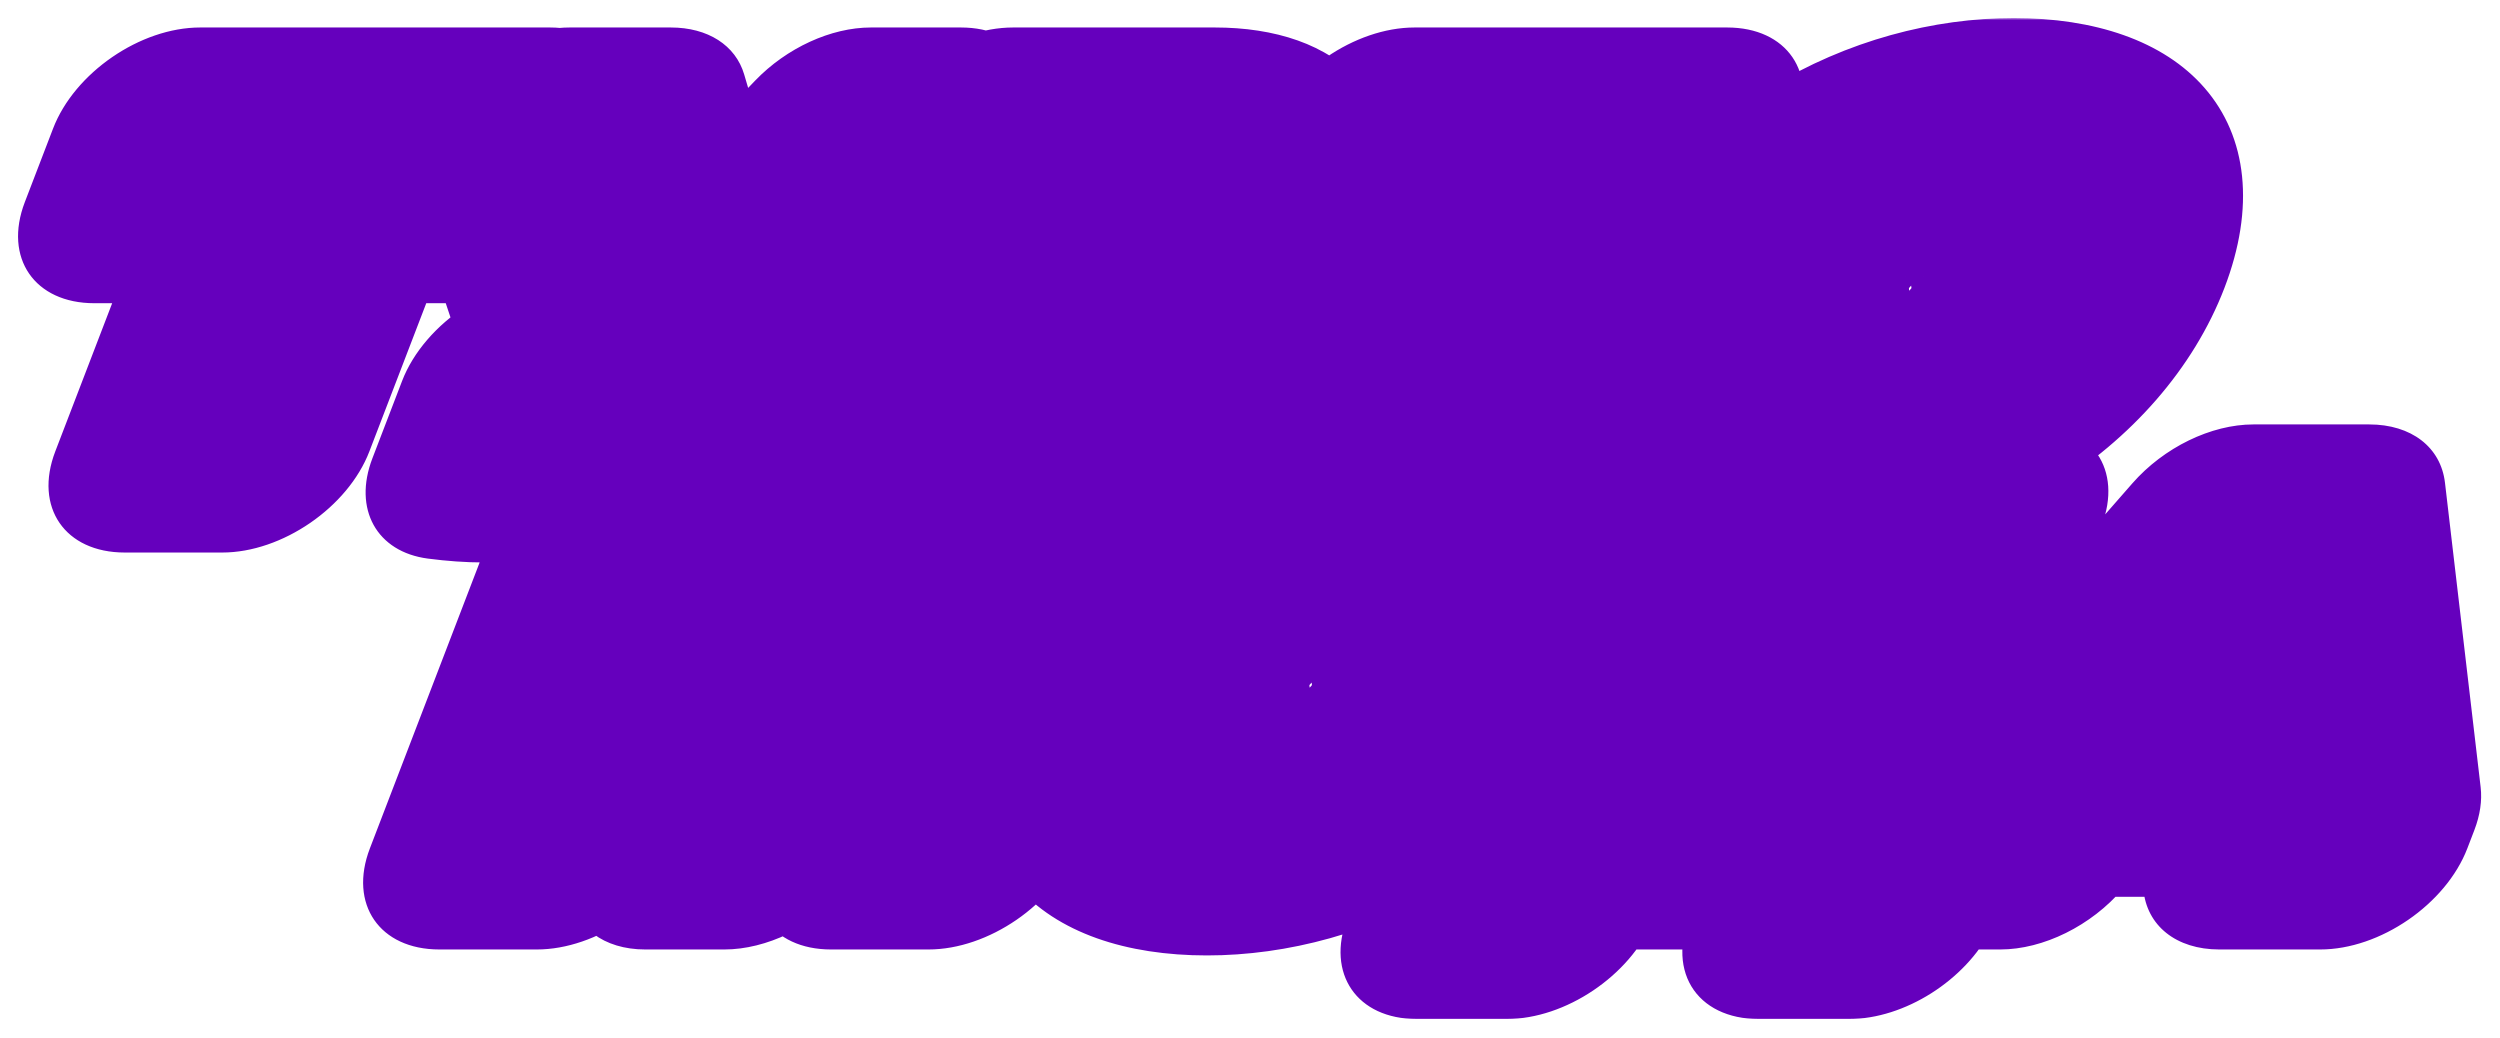 <?xml version="1.0" encoding="UTF-8"?> <svg xmlns="http://www.w3.org/2000/svg" width="554" height="230" viewBox="0 0 554 230" fill="none"><g filter="url(#filter0_d_24_3)"><mask id="path-1-outside-1_24_3" maskUnits="userSpaceOnUse" x="-64.134" y="-4.57764e-05" width="682.292" height="222.192" fill="black"><rect fill="white" x="-64.134" y="-4.57764e-05" width="682.292" height="222.192"></rect><path d="M29.502 40.786L35.754 24.497H113.269L107.016 40.786H79.06L57.852 96.035H36.249L57.458 40.786H29.502Z"></path><path d="M117.671 24.497H140.036L150.024 58.395H151.803L184.385 24.497H204.335L202.772 28.569L154.28 78.756C141.459 91.963 131.3 98.236 115.924 98.236C113.001 98.236 109.909 98.016 106.52 97.576L113.11 80.407C115.313 80.627 117.22 80.957 118.999 80.957C124.717 80.957 128.867 79.746 132.422 77.435L116.108 28.569L117.671 24.497Z"></path><path d="M241.913 73.253H218.786L210.041 96.035H188.439L215.9 24.497H260.629C277.657 24.497 286.604 33.962 280.9 48.82C275.197 63.678 258.941 73.253 241.913 73.253ZM253.954 41.886H230.827L225.461 55.864H248.589C253.417 55.864 257.566 53.332 259.298 48.82C260.988 44.418 258.783 41.886 253.954 41.886Z"></path><path d="M277.414 96.035L304.875 24.497H374.13L367.877 40.786H320.225L317.141 48.82H340.268C357.296 48.82 366.369 57.955 360.835 72.372C355.301 86.79 339.172 96.035 322.144 96.035H277.414ZM333.593 66.209H310.466L305.692 78.646H328.819C333.648 78.646 337.627 76.555 339.233 72.372C340.796 68.3 338.422 66.209 333.593 66.209Z"></path><path d="M408.901 97.356C382.597 97.356 368.901 82.718 377.688 59.826C386.476 36.934 411.368 22.406 437.672 22.406C463.849 22.406 477.714 36.934 468.927 59.826H446.943C451.759 47.279 445.229 39.795 430.997 39.795C416.764 39.795 404.488 47.279 399.672 59.826C394.814 72.483 401.344 79.966 415.576 79.966C429.808 79.966 442.085 72.483 446.943 59.826H468.927C460.139 82.718 435.078 97.356 408.901 97.356Z"></path><path d="M192.759 183.998L209.32 140.855H207.541L169.123 183.998H151.587L145.91 140.855H144.131L127.57 183.998H105.968L133.429 112.46H163.545L169.351 157.584H171.511L212.087 112.46H241.822L214.361 183.998H192.759Z"></path><path d="M276.048 185.318C249.744 185.318 236.048 170.681 244.836 147.788C253.623 124.896 278.515 110.369 304.819 110.369C330.996 110.369 344.861 124.896 336.074 147.788H314.09C318.906 135.242 312.376 127.758 298.144 127.758C283.911 127.758 271.635 135.242 266.819 147.788C261.961 160.445 268.491 167.929 282.723 167.929C296.955 167.929 309.232 160.445 314.09 147.788H336.074C327.286 170.681 302.225 185.318 276.048 185.318Z"></path><path d="M350.947 160.225L371.951 112.46H441.714L420.928 166.608H434.906L418.377 199.406H398.3L405.612 183.998H348.938L342.515 199.406H322.565L335.154 166.608H342.397C346.04 166.388 349.13 164.297 350.947 160.225ZM375.127 154.172C373.141 158.684 370.604 162.977 367.558 166.608H399.326L413.437 129.849H385.862L375.127 154.172Z"></path><path d="M431.691 179.926L490.754 112.46H516.423L524.327 179.926L522.763 183.998H500.399L499.413 172.332H461.799L451.857 183.998H430.127L431.691 179.926ZM494.291 134.031L475.676 156.043H498.041L496.198 134.031H494.291Z"></path></mask><path d="M29.502 40.786L35.754 24.497H113.269L107.016 40.786H79.06L57.852 96.035H36.249L57.458 40.786H29.502Z" fill="white"></path><path d="M117.671 24.497H140.036L150.024 58.395H151.803L184.385 24.497H204.335L202.772 28.569L154.28 78.756C141.459 91.963 131.3 98.236 115.924 98.236C113.001 98.236 109.909 98.016 106.52 97.576L113.11 80.407C115.313 80.627 117.22 80.957 118.999 80.957C124.717 80.957 128.867 79.746 132.422 77.435L116.108 28.569L117.671 24.497Z" fill="white"></path><path d="M241.913 73.253H218.786L210.041 96.035H188.439L215.9 24.497H260.629C277.657 24.497 286.604 33.962 280.9 48.82C275.197 63.678 258.941 73.253 241.913 73.253ZM253.954 41.886H230.827L225.461 55.864H248.589C253.417 55.864 257.566 53.332 259.298 48.82C260.988 44.418 258.783 41.886 253.954 41.886Z" fill="white"></path><path d="M277.414 96.035L304.875 24.497H374.13L367.877 40.786H320.225L317.141 48.82H340.268C357.296 48.82 366.369 57.955 360.835 72.372C355.301 86.79 339.172 96.035 322.144 96.035H277.414ZM333.593 66.209H310.466L305.692 78.646H328.819C333.648 78.646 337.627 76.555 339.233 72.372C340.796 68.3 338.422 66.209 333.593 66.209Z" fill="white"></path><path d="M408.901 97.356C382.597 97.356 368.901 82.718 377.688 59.826C386.476 36.934 411.368 22.406 437.672 22.406C463.849 22.406 477.714 36.934 468.927 59.826H446.943C451.759 47.279 445.229 39.795 430.997 39.795C416.764 39.795 404.488 47.279 399.672 59.826C394.814 72.483 401.344 79.966 415.576 79.966C429.808 79.966 442.085 72.483 446.943 59.826H468.927C460.139 82.718 435.078 97.356 408.901 97.356Z" fill="white"></path><path d="M192.759 183.998L209.32 140.855H207.541L169.123 183.998H151.587L145.91 140.855H144.131L127.57 183.998H105.968L133.429 112.46H163.545L169.351 157.584H171.511L212.087 112.46H241.822L214.361 183.998H192.759Z" fill="white"></path><path d="M276.048 185.318C249.744 185.318 236.048 170.681 244.836 147.788C253.623 124.896 278.515 110.369 304.819 110.369C330.996 110.369 344.861 124.896 336.074 147.788H314.09C318.906 135.242 312.376 127.758 298.144 127.758C283.911 127.758 271.635 135.242 266.819 147.788C261.961 160.445 268.491 167.929 282.723 167.929C296.955 167.929 309.232 160.445 314.09 147.788H336.074C327.286 170.681 302.225 185.318 276.048 185.318Z" fill="white"></path><path d="M350.947 160.225L371.951 112.46H441.714L420.928 166.608H434.906L418.377 199.406H398.3L405.612 183.998H348.938L342.515 199.406H322.565L335.154 166.608H342.397C346.04 166.388 349.13 164.297 350.947 160.225ZM375.127 154.172C373.141 158.684 370.604 162.977 367.558 166.608H399.326L413.437 129.849H385.862L375.127 154.172Z" fill="white"></path><path d="M431.691 179.926L490.754 112.46H516.423L524.327 179.926L522.763 183.998H500.399L499.413 172.332H461.799L451.857 183.998H430.127L431.691 179.926ZM494.291 134.031L475.676 156.043H498.041L496.198 134.031H494.291Z" fill="white"></path><path d="M468.927 59.826L473.227 48.623H451.243L446.943 59.826L442.643 71.029H464.626L468.927 59.826ZM336.074 147.788L340.374 136.586H318.39L314.09 147.788L309.79 158.991H331.773L336.074 147.788ZM29.502 40.786H5.502C0.751 53.16 7.646 63.192 20.901 63.192L29.502 40.786ZM35.754 24.497L44.355 2.091C31.1 2.091 16.504 12.123 11.754 24.497L35.754 24.497ZM113.269 24.497H137.269C142.019 12.123 135.124 2.091 121.869 2.091L113.269 24.497ZM107.016 40.786L98.415 63.192C111.67 63.192 126.266 53.16 131.016 40.786L107.016 40.786ZM79.06 40.786L87.661 18.38C74.406 18.38 59.81 28.411 55.06 40.786L79.06 40.786ZM57.852 96.035L49.251 118.441C62.506 118.441 77.102 108.409 81.852 96.035H57.852ZM36.249 96.035H12.249C7.499 108.409 14.394 118.441 27.648 118.441L36.249 96.035ZM57.458 40.786H81.457C86.208 28.411 79.313 18.38 66.058 18.38L57.458 40.786ZM117.671 24.497L126.272 2.091C113.017 2.091 98.421 12.123 93.671 24.497L117.671 24.497ZM140.036 24.497L164.913 12.507C163.002 6.022 156.86 2.091 148.637 2.091L140.036 24.497ZM150.024 58.395L125.147 70.385C127.058 76.87 133.2 80.801 141.423 80.801L150.024 58.395ZM151.803 58.395L143.202 80.801C152.028 80.801 161.878 76.278 168.85 69.025L151.803 58.395ZM184.385 24.497L192.985 2.091C184.159 2.091 174.31 6.614 167.338 13.867L184.385 24.497ZM204.335 24.497H228.335C233.085 12.123 226.191 2.091 212.936 2.091L204.335 24.497ZM202.772 28.569L219.749 39.271C222.922 35.987 225.337 32.308 226.772 28.569L202.772 28.569ZM154.28 78.756L171.195 89.522C171.216 89.501 171.236 89.48 171.257 89.458L154.28 78.756ZM106.52 97.576H82.52C78.206 108.812 83.475 118.311 94.84 119.787L106.52 97.576ZM113.11 80.407L124.127 58.119C117.619 57.468 110.094 59.522 103.419 63.771C96.744 68.019 91.545 74.064 89.11 80.407H113.11ZM132.422 77.435L142.44 93.861C153.967 86.368 160.204 74.115 157.148 64.963L132.422 77.435ZM116.108 28.569H92.108C90.403 33.011 90.151 37.352 91.383 41.041L116.108 28.569ZM218.786 73.253L227.387 50.847C214.132 50.847 199.536 60.878 194.786 73.253H218.786ZM210.041 96.035L201.44 118.441C214.695 118.441 229.291 108.409 234.041 96.035H210.041ZM188.439 96.035H164.439C159.689 108.409 166.583 118.441 179.838 118.441L188.439 96.035ZM215.9 24.497L224.5 2.091C211.246 2.091 196.65 12.123 191.9 24.497L215.9 24.497ZM230.827 41.886L239.428 19.48C226.173 19.48 211.577 29.512 206.827 41.886L230.827 41.886ZM225.461 55.864H201.461C196.711 68.238 203.606 78.27 216.861 78.27L225.461 55.864ZM277.414 96.035H253.414C248.664 108.409 255.559 118.441 268.814 118.441L277.414 96.035ZM304.875 24.497L313.476 2.091C300.221 2.091 285.625 12.123 280.875 24.497L304.875 24.497ZM374.13 24.497H398.13C402.88 12.123 395.985 2.091 382.731 2.091L374.13 24.497ZM367.877 40.786L359.276 63.192C372.531 63.192 387.127 53.16 391.877 40.786L367.877 40.786ZM320.225 40.786L328.826 18.38C315.571 18.38 300.975 28.411 296.225 40.786L320.225 40.786ZM317.141 48.82H293.141C288.391 61.194 295.285 71.226 308.54 71.226L317.141 48.82ZM310.466 66.209L319.067 43.803C305.812 43.803 291.216 53.835 286.466 66.209H310.466ZM305.692 78.646H281.692C276.942 91.02 283.836 101.052 297.091 101.052L305.692 78.646ZM192.759 183.998H168.759C164.009 196.372 170.903 206.404 184.158 206.404L192.759 183.998ZM209.32 140.855H233.32C238.07 128.48 231.175 118.449 217.92 118.449L209.32 140.855ZM207.541 140.855L216.141 118.449C206.862 118.449 196.496 123.443 189.522 131.275L207.541 140.855ZM169.123 183.998L160.522 206.404C169.802 206.404 180.168 201.409 187.142 193.577L169.123 183.998ZM151.587 183.998L126.231 193.713C127.252 201.471 133.765 206.404 142.986 206.404L151.587 183.998ZM145.91 140.855L171.266 131.139C170.246 123.382 163.733 118.449 154.511 118.449L145.91 140.855ZM144.131 140.855L152.732 118.449C139.477 118.449 124.881 128.48 120.131 140.855H144.131ZM127.57 183.998L118.97 206.404C132.224 206.404 146.82 196.372 151.57 183.998H127.57ZM105.968 183.998H81.968C77.218 196.372 84.112 206.404 97.367 206.404L105.968 183.998ZM133.429 112.46L142.03 90.054C128.775 90.054 114.179 100.085 109.429 112.46H133.429ZM163.545 112.46L188.907 102.789C187.905 95.007 181.387 90.054 172.146 90.054L163.545 112.46ZM169.351 157.584L143.989 167.255C144.99 175.037 151.509 179.99 160.75 179.99L169.351 157.584ZM171.511 157.584L162.91 179.99C172.133 179.99 182.433 175.056 189.409 167.298L171.511 157.584ZM212.087 112.46L220.688 90.054C211.465 90.054 201.165 94.987 194.189 102.746L212.087 112.46ZM241.822 112.46H265.822C270.572 100.085 263.678 90.054 250.423 90.054L241.822 112.46ZM214.361 183.998L205.76 206.404C219.015 206.404 233.611 196.372 238.361 183.998H214.361ZM350.947 160.225L374.406 161.528C374.427 161.483 374.447 161.438 374.467 161.392L350.947 160.225ZM371.951 112.46L380.552 90.054C367.783 90.054 353.667 99.388 348.432 111.293L371.951 112.46ZM441.714 112.46H465.714C470.464 100.085 463.57 90.054 450.315 90.054L441.714 112.46ZM420.928 166.608H396.928C392.178 178.983 399.073 189.014 412.328 189.014L420.928 166.608ZM434.906 166.608L457.798 169.105C460.992 162.768 461.259 156.428 458.53 151.674C455.802 146.92 450.338 144.203 443.507 144.203L434.906 166.608ZM418.377 199.406L409.777 221.812C421.996 221.812 435.556 213.24 441.269 201.903L418.377 199.406ZM398.3 199.406L375.111 197.515C372.146 203.764 372.036 209.948 374.808 214.566C377.581 219.184 382.982 221.812 389.699 221.812L398.3 199.406ZM405.612 183.998L428.801 185.889C431.766 179.64 431.876 173.455 429.104 168.838C426.331 164.22 420.93 161.592 414.213 161.592L405.612 183.998ZM348.938 183.998L357.539 161.592C344.572 161.592 330.258 171.208 325.214 183.308L348.938 183.998ZM342.515 199.406L333.914 221.812C346.881 221.812 361.195 212.196 366.239 200.096L342.515 199.406ZM322.565 199.406H298.565C293.814 211.78 300.709 221.812 313.964 221.812L322.565 199.406ZM335.154 166.608L343.755 144.203C330.5 144.203 315.904 154.234 311.154 166.608H335.154ZM342.397 166.608L333.797 189.014C334.326 189.014 334.862 188.998 335.402 188.965L342.397 166.608ZM375.127 154.172L351.623 152.972C351.619 152.979 351.616 152.987 351.612 152.995L375.127 154.172ZM367.558 166.608L348.829 157.851C343.025 164.771 340.759 172.704 342.797 178.974C344.835 185.244 350.904 189.014 358.957 189.014L367.558 166.608ZM399.326 166.608L390.725 189.014C403.98 189.014 418.576 178.983 423.326 166.608H399.326ZM413.437 129.849H437.437C442.187 117.475 435.292 107.443 422.037 107.443L413.437 129.849ZM385.862 129.849L394.463 107.443C381.707 107.443 367.605 116.758 362.357 128.649L385.862 129.849ZM431.691 179.926L413.466 170.58C410.899 173.512 408.929 176.7 407.691 179.926H431.691ZM490.754 112.46L499.355 90.054C489.975 90.054 479.497 95.155 472.529 103.114L490.754 112.46ZM516.423 112.46L541.806 102.967C540.883 95.088 534.341 90.054 525.024 90.054L516.423 112.46ZM524.327 179.926H548.327C549.586 176.645 550.058 173.404 549.71 170.433L524.327 179.926ZM522.763 183.998L514.163 206.404C527.417 206.404 542.013 196.372 546.763 183.998H522.763ZM500.399 183.998L474.963 192.974C475.652 201.132 482.261 206.404 491.798 206.404L500.399 183.998ZM499.413 172.332L524.848 163.355C524.159 155.197 517.55 149.926 508.014 149.926L499.413 172.332ZM461.799 172.332L470.4 149.926C460.863 149.926 450.208 155.197 443.255 163.355L461.799 172.332ZM451.857 183.998L443.256 206.404C452.793 206.404 463.448 201.132 470.401 192.974L451.857 183.998ZM430.127 183.998H406.127C401.377 196.372 408.272 206.404 421.527 206.404L430.127 183.998ZM494.291 134.031L502.892 111.625C493.311 111.625 482.605 116.946 475.658 125.16L494.291 134.031ZM475.676 156.043L457.043 147.172C451.187 154.096 448.878 162.057 450.899 168.357C452.919 174.656 458.999 178.449 467.075 178.449L475.676 156.043ZM498.041 156.043L489.44 178.449C497.536 178.449 506.549 174.638 513.411 168.314C520.273 161.99 524.058 154.005 523.478 147.078L498.041 156.043ZM496.198 134.031L521.634 125.067C520.95 116.903 514.34 111.625 504.798 111.625L496.198 134.031ZM29.502 40.786H53.502L59.754 24.497H35.754H11.754L5.502 40.786H29.502ZM35.754 24.497L27.153 46.903H104.668L113.269 24.497L121.869 2.091H44.355L35.754 24.497ZM113.269 24.497H89.269L83.016 40.786H107.016H131.016L137.269 24.497H113.269ZM107.016 40.786L115.617 18.38H87.661L79.06 40.786L70.459 63.192H98.415L107.016 40.786ZM79.06 40.786H55.06L33.852 96.035H57.852H81.852L103.06 40.786H79.06ZM57.852 96.035L66.453 73.629H44.85L36.249 96.035L27.648 118.441H49.251L57.852 96.035ZM36.249 96.035H60.249L81.457 40.786H57.458H33.458L12.249 96.035H36.249ZM57.458 40.786L66.058 18.38H38.102L29.502 40.786L20.901 63.192H48.857L57.458 40.786ZM117.671 24.497L109.071 46.903H131.435L140.036 24.497L148.637 2.091H126.272L117.671 24.497ZM140.036 24.497L115.159 36.487L125.147 70.385L150.024 58.395L174.901 46.405L164.913 12.507L140.036 24.497ZM150.024 58.395L141.423 80.801H143.202L151.803 58.395L160.404 35.989H158.625L150.024 58.395ZM151.803 58.395L168.85 69.025L201.431 35.127L184.385 24.497L167.338 13.867L134.757 47.765L151.803 58.395ZM184.385 24.497L175.784 46.903H195.734L204.335 24.497L212.936 2.091H192.985L184.385 24.497ZM204.335 24.497H180.335L178.772 28.569H202.772H226.772L228.335 24.497H204.335ZM202.772 28.569L185.795 17.867L137.303 68.054L154.28 78.756L171.257 89.458L219.749 39.271L202.772 28.569ZM154.28 78.756L137.366 67.989C132.047 73.468 129.733 74.885 129.112 75.215C128.942 75.305 128.773 75.387 128.348 75.489C127.826 75.614 126.635 75.83 124.525 75.83L115.924 98.236L107.323 120.642C118.789 120.642 130.71 118.211 143.008 111.683C154.516 105.574 163.692 97.251 171.195 89.522L154.28 78.756ZM115.924 98.236L124.525 75.83C122.882 75.83 120.832 75.706 118.199 75.364L106.52 97.576L94.84 119.787C98.986 120.326 103.12 120.642 107.323 120.642L115.924 98.236ZM106.52 97.576H130.52L137.11 80.407H113.11H89.11L82.52 97.576H106.52ZM113.11 80.407L102.094 102.694C103.109 102.796 103.219 102.831 104.905 103.021C106.066 103.152 108.066 103.363 110.398 103.363L118.999 80.957L127.599 58.551C127.932 58.551 128.106 58.566 128.063 58.563C128.016 58.559 127.865 58.546 127.522 58.508C127.137 58.464 126.802 58.422 126.171 58.347C125.612 58.28 124.904 58.197 124.127 58.119L113.11 80.407ZM118.999 80.957L110.398 103.363C119.844 103.363 131.034 101.275 142.44 93.861L132.422 77.435L122.405 61.009C123.212 60.484 124.102 59.994 125.031 59.577C125.954 59.164 126.75 58.897 127.359 58.733C128.512 58.423 128.723 58.551 127.599 58.551L118.999 80.957ZM132.422 77.435L157.148 64.963L140.834 16.097L116.108 28.569L91.383 41.041L107.697 89.907L132.422 77.435ZM116.108 28.569H140.108L141.671 24.497H117.671H93.671L92.108 28.569H116.108ZM241.913 73.253L250.514 50.847H227.387L218.786 73.253L210.185 95.659H233.313L241.913 73.253ZM218.786 73.253H194.786L186.041 96.035H210.041H234.041L242.786 73.253H218.786ZM210.041 96.035L218.642 73.629H197.04L188.439 96.035L179.838 118.441H201.44L210.041 96.035ZM188.439 96.035H212.439L239.9 24.497H215.9H191.9L164.439 96.035H188.439ZM215.9 24.497L207.299 46.903H252.028L260.629 24.497L269.23 2.091H224.5L215.9 24.497ZM260.629 24.497L252.028 46.903C255.904 46.903 257.025 47.966 257.134 48.093C257.181 48.147 257.134 48.103 257.124 48.002C257.113 47.901 257.176 48.102 256.9 48.82H280.9H304.9C310.195 35.027 308.873 22.673 301.443 14.081C294.249 5.761 282.382 2.091 269.23 2.091L260.629 24.497ZM280.9 48.82H256.9C256.625 49.538 256.401 49.757 256.466 49.681C256.531 49.607 256.586 49.583 256.478 49.649C256.243 49.794 254.321 50.847 250.514 50.847L241.913 73.253L233.313 95.659C246.534 95.659 261.253 91.924 274.829 83.567C288.819 74.954 299.612 62.598 304.9 48.82H280.9ZM253.954 41.886L262.555 19.48H239.428L230.827 41.886L222.226 64.292H245.353L253.954 41.886ZM230.827 41.886H206.827L201.461 55.864H225.461H249.461L254.827 41.886H230.827ZM225.461 55.864L216.861 78.27H239.988L248.589 55.864L257.189 33.458H234.062L225.461 55.864ZM248.589 55.864L239.988 78.27C246.752 78.27 255.806 76.463 264.988 70.546C274.551 64.384 280.465 56.201 283.298 48.82H259.298H235.298C236.399 45.952 239.373 41.29 245.221 37.522C250.688 33.998 255.254 33.458 257.189 33.458L248.589 55.864ZM259.298 48.82H283.298C286.172 41.333 286.413 33.184 281.563 27.103C276.921 21.283 269.318 19.48 262.555 19.48L253.954 41.886L245.353 64.292C243.419 64.292 239.333 63.755 236.578 60.301C233.616 56.587 234.114 51.904 235.298 48.82H259.298ZM277.414 96.035H301.414L328.875 24.497H304.875H280.875L253.414 96.035H277.414ZM304.875 24.497L296.274 46.903H365.529L374.13 24.497L382.731 2.091H313.476L304.875 24.497ZM374.13 24.497H350.13L343.877 40.786H367.877H391.877L398.13 24.497H374.13ZM367.877 40.786L376.478 18.38H328.826L320.225 40.786L311.624 63.192H359.276L367.877 40.786ZM320.225 40.786H296.225L293.141 48.82H317.141H341.141L344.225 40.786H320.225ZM317.141 48.82L308.54 71.226H331.667L340.268 48.82L348.869 26.414H325.742L317.141 48.82ZM340.268 48.82L331.667 71.226C335.752 71.226 336.965 72.319 337.067 72.431C337.097 72.465 336.997 72.352 336.968 72.106C336.938 71.854 337.03 71.864 336.835 72.372H360.835H384.835C390.143 58.544 388.549 46.32 380.958 37.948C373.65 29.888 361.812 26.414 348.869 26.414L340.268 48.82ZM360.835 72.372H336.835C336.64 72.881 336.532 72.91 336.732 72.684C336.926 72.464 337.087 72.371 337.012 72.416C336.798 72.544 334.76 73.629 330.745 73.629L322.144 96.035L313.543 118.441C326.555 118.441 341.096 114.903 354.587 106.805C368.57 98.411 379.533 86.185 384.835 72.372H360.835ZM322.144 96.035L330.745 73.629H286.015L277.414 96.035L268.814 118.441H313.543L322.144 96.035ZM333.593 66.209L342.194 43.803H319.067L310.466 66.209L301.865 88.615H324.992L333.593 66.209ZM310.466 66.209H286.466L281.692 78.646H305.692H329.692L334.466 66.209H310.466ZM305.692 78.646L297.091 101.052H320.218L328.819 78.646L337.42 56.24H314.293L305.692 78.646ZM328.819 78.646L320.218 101.052C325.936 101.052 334.421 99.856 343.529 94.563C353.664 88.673 360.206 80.258 363.233 72.372H339.233H315.233C316.654 68.669 320.404 63.39 326.94 59.592C332.45 56.389 336.531 56.24 337.42 56.24L328.819 78.646ZM339.233 72.372H363.233C366.314 64.345 366.061 55.975 360.442 50.188C355.405 45 347.918 43.803 342.194 43.803L333.593 66.209L324.992 88.615C324.097 88.615 320.211 88.464 317.178 85.34C313.562 81.616 313.714 76.328 315.233 72.372H339.233ZM408.901 97.356L417.502 74.95C408.998 74.95 404.382 72.6 402.309 70.192C400.466 68.051 399.726 64.938 401.688 59.826H377.688H353.688C346.863 77.606 348.577 93.258 357.962 104.158C367.116 114.793 382.5 119.762 400.3 119.762L408.901 97.356ZM377.688 59.826H401.688C403.647 54.723 406.751 51.654 410.197 49.545C414.097 47.158 420.522 44.812 429.071 44.812L437.672 22.406L446.272 -4.57764e-05C428.517 -4.57764e-05 409.345 4.917 392.026 15.518C374.253 26.395 360.517 42.036 353.688 59.826H377.688ZM437.672 22.406L429.071 44.812C437.534 44.812 442.181 47.147 444.275 49.559C446.129 51.694 446.867 54.77 444.927 59.826H468.927H492.927C499.773 41.989 497.972 26.356 488.546 15.504C479.361 4.928 463.986 -4.57764e-05 446.272 -4.57764e-05L437.672 22.406ZM446.943 59.826H470.943C475.475 48.019 475.228 36.612 468.507 28.385C462.012 20.434 451.078 17.389 439.597 17.389L430.997 39.795L422.396 62.201C425.147 62.201 424.594 62.898 423.718 61.826C423.29 61.302 423.063 60.647 423.024 60.043C422.988 59.474 423.139 59.315 422.943 59.826H446.943ZM430.997 39.795L439.597 17.389C428.117 17.389 414.845 20.434 402.245 28.385C389.209 36.612 380.204 48.019 375.672 59.826H399.672H423.672C423.868 59.315 423.897 59.474 423.424 60.043C422.922 60.647 422.191 61.302 421.361 61.826C419.662 62.898 419.644 62.201 422.396 62.201L430.997 39.795ZM399.672 59.826H375.672C371.141 71.63 371.334 83.067 378.046 91.333C384.538 99.326 395.494 102.372 406.975 102.372L415.576 79.966L424.177 57.56C421.426 57.56 422.001 56.865 422.884 57.952C423.314 58.481 423.534 59.134 423.569 59.718C423.603 60.265 423.456 60.389 423.672 59.826H399.672ZM415.576 79.966L406.975 102.372C418.456 102.372 431.751 99.326 444.38 91.333C457.438 83.067 466.412 71.63 470.943 59.826H446.943H422.943C422.727 60.389 422.675 60.265 423.128 59.718C423.613 59.134 424.334 58.481 425.17 57.952C426.888 56.865 426.928 57.56 424.177 57.56L415.576 79.966ZM468.927 59.826H444.927C442.982 64.891 439.856 68.012 436.322 70.178C432.354 72.611 425.92 74.95 417.502 74.95L408.901 97.356L400.3 119.762C418.059 119.762 437.244 114.782 454.547 104.173C472.286 93.297 486.083 77.653 492.927 59.826H468.927ZM192.759 183.998H216.759L233.32 140.855H209.32H185.32L168.759 183.998H192.759ZM209.32 140.855L217.92 118.449H216.141L207.541 140.855L198.94 163.261H200.719L209.32 140.855ZM207.541 140.855L189.522 131.275L151.105 174.418L169.123 183.998L187.142 193.577L225.559 150.434L207.541 140.855ZM169.123 183.998L177.724 161.592H160.188L151.587 183.998L142.986 206.404H160.522L169.123 183.998ZM151.587 183.998L176.943 174.282L171.266 131.139L145.91 140.855L120.555 150.57L126.231 193.713L151.587 183.998ZM145.91 140.855L154.511 118.449H152.732L144.131 140.855L135.531 163.261H137.31L145.91 140.855ZM144.131 140.855H120.131L103.57 183.998H127.57H151.57L168.131 140.855H144.131ZM127.57 183.998L136.171 161.592H114.569L105.968 183.998L97.367 206.404H118.97L127.57 183.998ZM105.968 183.998H129.968L157.429 112.46H133.429H109.429L81.968 183.998H105.968ZM133.429 112.46L124.828 134.866H154.944L163.545 112.46L172.146 90.054H142.03L133.429 112.46ZM163.545 112.46L138.183 122.131L143.989 167.255L169.351 157.584L194.712 147.913L188.907 102.789L163.545 112.46ZM169.351 157.584L160.75 179.99H162.91L171.511 157.584L180.112 135.178H177.952L169.351 157.584ZM171.511 157.584L189.409 167.298L229.985 122.174L212.087 112.46L194.189 102.746L153.613 147.87L171.511 157.584ZM212.087 112.46L203.486 134.866H233.221L241.822 112.46L250.423 90.054H220.688L212.087 112.46ZM241.822 112.46H217.822L190.361 183.998H214.361H238.361L265.822 112.46H241.822ZM214.361 183.998L222.962 161.592H201.359L192.759 183.998L184.158 206.404H205.76L214.361 183.998ZM276.048 185.318L284.649 162.912C276.145 162.912 271.529 160.563 269.457 158.155C267.613 156.014 266.873 152.901 268.836 147.788H244.836H220.836C214.01 165.568 215.725 181.22 225.109 192.121C234.263 202.755 249.647 207.724 267.447 207.724L276.048 185.318ZM244.836 147.788H268.836C270.794 142.686 273.898 139.617 277.344 137.508C281.244 135.121 287.669 132.775 296.218 132.775L304.819 110.369L313.42 87.963C295.664 87.963 276.492 92.88 259.173 103.48C241.4 114.358 227.664 129.999 220.836 147.788H244.836ZM304.819 110.369L296.218 132.775C304.681 132.775 309.328 135.11 311.422 137.522C313.276 139.656 314.014 142.733 312.074 147.788H336.074H360.074C366.921 129.952 365.119 114.319 355.693 103.466C346.508 92.891 331.134 87.963 313.42 87.963L304.819 110.369ZM314.09 147.788H338.09C342.622 135.981 342.375 124.575 335.655 116.348C329.159 108.397 318.225 105.352 306.744 105.352L298.144 127.758L289.543 150.164C292.294 150.164 291.741 150.861 290.865 149.788C290.438 149.265 290.21 148.61 290.171 148.006C290.135 147.437 290.286 147.278 290.09 147.788H314.09ZM298.144 127.758L306.744 105.352C295.264 105.352 281.992 108.397 269.392 116.348C256.356 124.575 247.351 135.981 242.819 147.788H266.819H290.819C291.015 147.278 291.044 147.437 290.571 148.006C290.069 148.61 289.338 149.265 288.508 149.788C286.809 150.861 286.791 150.164 289.543 150.164L298.144 127.758ZM266.819 147.788H242.819C238.288 159.593 238.481 171.03 245.194 179.296C251.685 187.289 262.642 190.335 274.122 190.335L282.723 167.929L291.324 145.523C288.573 145.523 289.148 144.827 290.031 145.915C290.461 146.444 290.681 147.096 290.716 147.681C290.75 148.228 290.603 148.352 290.819 147.788H266.819ZM282.723 167.929L274.122 190.335C285.603 190.335 298.898 187.289 311.527 179.296C324.585 171.03 333.559 159.593 338.09 147.788H314.09H290.09C289.874 148.352 289.822 148.228 290.275 147.681C290.76 147.096 291.481 146.444 292.317 145.915C294.035 144.827 294.075 145.523 291.324 145.523L282.723 167.929ZM336.074 147.788H312.074C310.129 152.854 307.003 155.974 303.47 158.141C299.502 160.573 293.067 162.912 284.649 162.912L276.048 185.318L267.447 207.724C285.206 207.724 304.391 202.744 321.694 192.135C339.433 181.26 353.231 165.616 360.074 147.788H336.074ZM350.947 160.225L374.467 161.392L395.471 113.627L371.951 112.46L348.432 111.293L327.428 159.058L350.947 160.225ZM371.951 112.46L363.35 134.866H433.113L441.714 112.46L450.315 90.054H380.552L371.951 112.46ZM441.714 112.46H417.714L396.928 166.608H420.928H444.928L465.714 112.46H441.714ZM420.928 166.608L412.328 189.014H426.306L434.906 166.608L443.507 144.203H429.529L420.928 166.608ZM434.906 166.608L412.014 164.112L395.485 196.909L418.377 199.406L441.269 201.903L457.798 169.105L434.906 166.608ZM418.377 199.406L426.978 177H406.901L398.3 199.406L389.699 221.812H409.777L418.377 199.406ZM398.3 199.406L421.488 201.297L428.801 185.889L405.612 183.998L382.424 182.107L375.111 197.515L398.3 199.406ZM405.612 183.998L414.213 161.592H357.539L348.938 183.998L340.337 206.404H397.011L405.612 183.998ZM348.938 183.998L325.214 183.308L318.791 198.716L342.515 199.406L366.239 200.096L372.662 184.688L348.938 183.998ZM342.515 199.406L351.116 177H331.165L322.565 199.406L313.964 221.812H333.914L342.515 199.406ZM322.565 199.406H346.565L359.154 166.608H335.154H311.154L298.565 199.406H322.565ZM335.154 166.608L326.553 189.014H333.797L342.397 166.608L350.998 144.203H343.755L335.154 166.608ZM342.397 166.608L335.402 188.965C342.144 188.558 350.767 186.168 359.148 180.066C367.267 174.155 371.909 167.124 374.406 161.528L350.947 160.225L327.488 158.922C328.168 157.398 330.357 153.449 335.566 149.656C341.037 145.673 346.293 144.439 349.393 144.252L342.397 166.608ZM375.127 154.172L351.612 152.995C350.429 155.682 349.329 157.254 348.829 157.851L367.558 166.608L386.287 175.366C391.879 168.699 395.853 161.687 398.643 155.348L375.127 154.172ZM367.558 166.608L358.957 189.014H390.725L399.326 166.608L407.927 144.203H376.159L367.558 166.608ZM399.326 166.608H423.326L437.437 129.849H413.437H389.437L375.326 166.608H399.326ZM413.437 129.849L422.037 107.443H394.463L385.862 129.849L377.261 152.255H404.836L413.437 129.849ZM385.862 129.849L362.357 128.649L351.623 152.972L375.127 154.172L398.632 155.372L409.367 131.049L385.862 129.849ZM431.691 179.926L449.916 189.271L508.979 121.806L490.754 112.46L472.529 103.114L413.466 170.58L431.691 179.926ZM490.754 112.46L482.153 134.866H507.822L516.423 112.46L525.024 90.054H499.355L490.754 112.46ZM516.423 112.46L491.039 121.953L498.943 189.419L524.327 179.926L549.71 170.433L541.806 102.967L516.423 112.46ZM524.327 179.926H500.327L498.763 183.998H522.763H546.763L548.327 179.926H524.327ZM522.763 183.998L531.364 161.592H508.999L500.399 183.998L491.798 206.404H514.163L522.763 183.998ZM500.399 183.998L525.834 175.021L524.848 163.355L499.413 172.332L473.977 181.308L474.963 192.974L500.399 183.998ZM499.413 172.332L508.014 149.926H470.4L461.799 172.332L453.198 194.737H490.812L499.413 172.332ZM461.799 172.332L443.255 163.355L433.313 175.021L451.857 183.998L470.401 192.974L480.343 181.308L461.799 172.332ZM451.857 183.998L460.458 161.592H438.728L430.127 183.998L421.527 206.404H443.256L451.857 183.998ZM430.127 183.998H454.127L455.691 179.926H431.691H407.691L406.127 183.998H430.127ZM494.291 134.031L475.658 125.16L457.043 147.172L475.676 156.043L494.31 164.914L512.925 142.902L494.291 134.031ZM475.676 156.043L467.075 178.449H489.44L498.041 156.043L506.642 133.637H484.277L475.676 156.043ZM498.041 156.043L523.478 147.078L521.634 125.067L496.198 134.031L470.761 142.996L472.604 165.007L498.041 156.043ZM496.198 134.031L504.798 111.625H502.892L494.291 134.031L485.691 156.437H487.597L496.198 134.031Z" fill="#6500BD" mask="url(#path-1-outside-1_24_3)"></path></g><defs><filter id="filter0_d_24_3" x="0" y="0" width="553.821" height="229.812" filterUnits="userSpaceOnUse" color-interpolation-filters="sRGB"><feFlood flood-opacity="0" result="BackgroundImageFix"></feFlood><feColorMatrix in="SourceAlpha" type="matrix" values="0 0 0 0 0 0 0 0 0 0 0 0 0 0 0 0 0 0 127 0" result="hardAlpha"></feColorMatrix><feOffset dy="4"></feOffset><feGaussianBlur stdDeviation="2"></feGaussianBlur><feComposite in2="hardAlpha" operator="out"></feComposite><feColorMatrix type="matrix" values="0 0 0 0 0 0 0 0 0 0 0 0 0 0 0 0 0 0 0.25 0"></feColorMatrix><feBlend mode="normal" in2="BackgroundImageFix" result="effect1_dropShadow_24_3"></feBlend><feBlend mode="normal" in="SourceGraphic" in2="effect1_dropShadow_24_3" result="shape"></feBlend></filter></defs></svg> 
